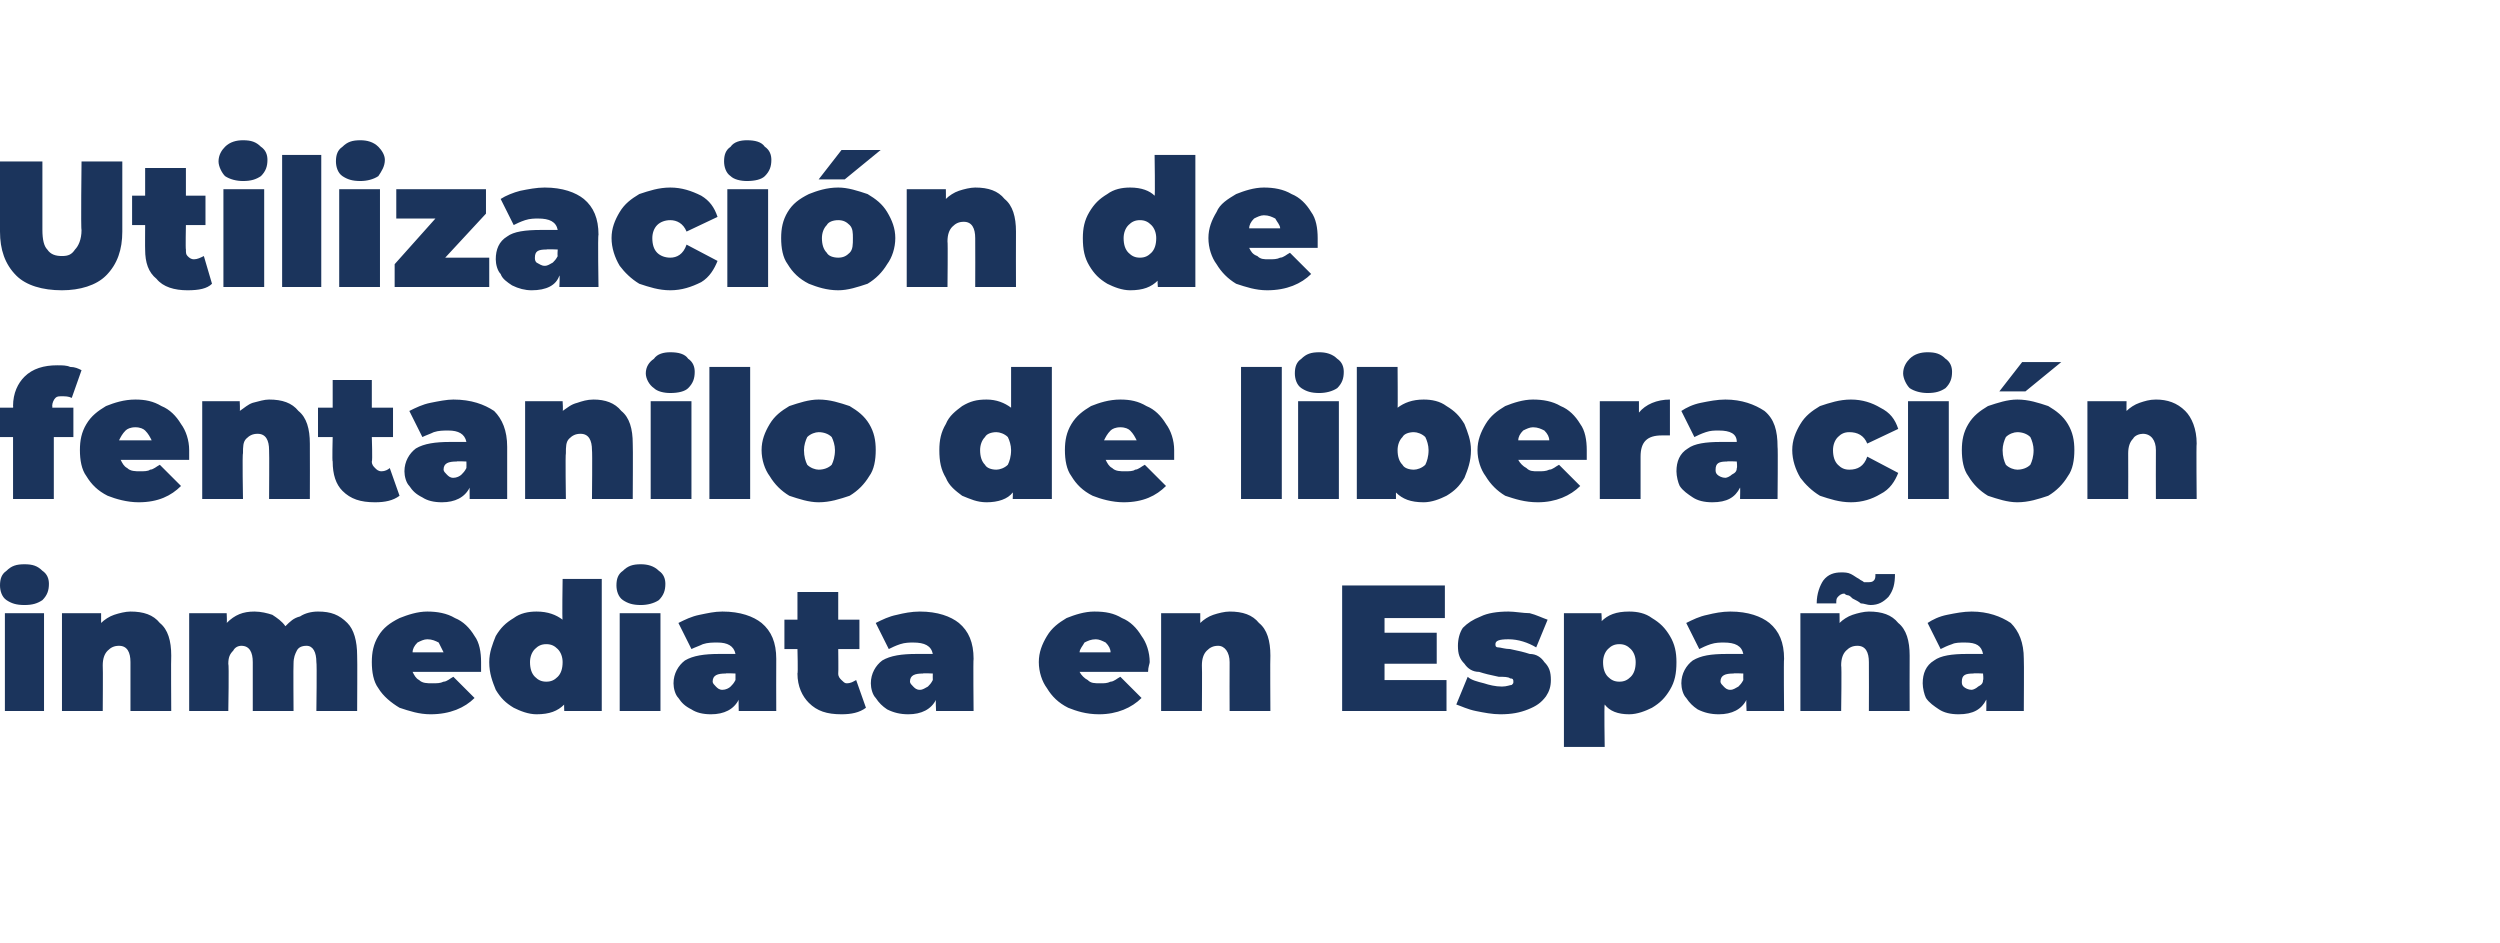 <?xml version="1.0" standalone="no"?><!DOCTYPE svg PUBLIC "-//W3C//DTD SVG 1.1//EN" "http://www.w3.org/Graphics/SVG/1.1/DTD/svg11.dtd"><svg xmlns="http://www.w3.org/2000/svg" xmlns:xlink="http://www.w3.org/1999/xlink" version="1.1" width="153.3px" height="57.8px" viewBox="0 -7 153.3 57.8" style="top:-7px">  <desc> </desc>  <defs/>  <g id="Polygon92419">    <path d="M 0.3 30.6 L 2.7 30.6 L 2.7 36.6 L 0.3 36.6 L 0.3 30.6 Z M 1.5 30.1 C 1 30.1 0.7 30 0.4 29.8 C 0.1 29.6 0 29.2 0 28.9 C 0 28.5 0.1 28.2 0.4 28 C 0.7 27.7 1 27.6 1.5 27.6 C 2 27.6 2.3 27.7 2.6 28 C 2.9 28.2 3 28.5 3 28.8 C 3 29.2 2.9 29.5 2.6 29.8 C 2.3 30 2 30.1 1.5 30.1 C 1.5 30.1 1.5 30.1 1.5 30.1 Z M 8 30.5 C 8.8 30.5 9.4 30.7 9.8 31.2 C 10.3 31.6 10.5 32.3 10.5 33.2 C 10.48 33.22 10.5 36.6 10.5 36.6 L 8 36.6 C 8 36.6 8 33.64 8 33.6 C 8 33 7.8 32.6 7.3 32.6 C 7 32.6 6.8 32.7 6.6 32.9 C 6.4 33.1 6.3 33.4 6.3 33.8 C 6.32 33.82 6.3 36.6 6.3 36.6 L 3.8 36.6 L 3.8 30.6 L 6.2 30.6 C 6.2 30.6 6.2 31.22 6.2 31.2 C 6.4 31 6.7 30.8 7 30.7 C 7.3 30.6 7.7 30.5 8 30.5 C 8 30.5 8 30.5 8 30.5 Z M 19.5 30.5 C 20.3 30.5 20.8 30.7 21.3 31.2 C 21.7 31.6 21.9 32.3 21.9 33.2 C 21.92 33.22 21.9 36.6 21.9 36.6 L 19.4 36.6 C 19.4 36.6 19.44 33.64 19.4 33.6 C 19.4 33 19.2 32.6 18.8 32.6 C 18.5 32.6 18.3 32.7 18.2 32.9 C 18.1 33.1 18 33.3 18 33.7 C 17.98 33.71 18 36.6 18 36.6 L 15.5 36.6 C 15.5 36.6 15.5 33.64 15.5 33.6 C 15.5 33 15.3 32.6 14.8 32.6 C 14.6 32.6 14.4 32.7 14.3 32.9 C 14.1 33.1 14 33.3 14 33.7 C 14.05 33.71 14 36.6 14 36.6 L 11.6 36.6 L 11.6 30.6 L 13.9 30.6 C 13.9 30.6 13.93 31.19 13.9 31.2 C 14.4 30.7 14.9 30.5 15.6 30.5 C 16 30.5 16.4 30.6 16.7 30.7 C 17 30.9 17.3 31.1 17.5 31.4 C 17.8 31.1 18 30.9 18.4 30.8 C 18.7 30.6 19.1 30.5 19.5 30.5 C 19.5 30.5 19.5 30.5 19.5 30.5 Z M 29.5 33.6 C 29.5 33.7 29.5 33.9 29.5 34.2 C 29.5 34.2 25.3 34.2 25.3 34.2 C 25.4 34.4 25.5 34.6 25.7 34.7 C 25.9 34.9 26.2 34.9 26.5 34.9 C 26.8 34.9 27 34.9 27.2 34.8 C 27.4 34.8 27.6 34.6 27.8 34.5 C 27.8 34.5 29.1 35.8 29.1 35.8 C 28.5 36.4 27.6 36.8 26.4 36.8 C 25.7 36.8 25.1 36.6 24.5 36.4 C 24 36.1 23.5 35.7 23.2 35.2 C 22.9 34.8 22.8 34.2 22.8 33.6 C 22.8 33 22.9 32.5 23.2 32 C 23.5 31.5 23.9 31.2 24.5 30.9 C 25 30.7 25.6 30.5 26.2 30.5 C 26.8 30.5 27.4 30.6 27.9 30.9 C 28.4 31.1 28.8 31.5 29.1 32 C 29.4 32.4 29.5 33 29.5 33.6 C 29.5 33.6 29.5 33.6 29.5 33.6 Z M 26.2 32.2 C 26 32.2 25.8 32.3 25.6 32.4 C 25.4 32.6 25.3 32.8 25.3 33 C 25.3 33 27.2 33 27.2 33 C 27.1 32.8 27 32.6 26.9 32.4 C 26.7 32.3 26.5 32.2 26.2 32.2 C 26.2 32.2 26.2 32.2 26.2 32.2 Z M 36.9 28.5 L 36.9 36.6 L 34.6 36.6 C 34.6 36.6 34.58 36.15 34.6 36.2 C 34.2 36.6 33.7 36.8 32.9 36.8 C 32.4 36.8 31.9 36.6 31.5 36.4 C 31 36.1 30.7 35.8 30.4 35.3 C 30.2 34.8 30 34.3 30 33.6 C 30 33 30.2 32.5 30.4 32 C 30.7 31.5 31 31.2 31.5 30.9 C 31.9 30.6 32.4 30.5 32.9 30.5 C 33.6 30.5 34.1 30.7 34.5 31 C 34.46 31.04 34.5 28.5 34.5 28.5 L 36.9 28.5 Z M 33.5 34.8 C 33.8 34.8 34 34.7 34.2 34.5 C 34.4 34.3 34.5 34 34.5 33.6 C 34.5 33.3 34.4 33 34.2 32.8 C 34 32.6 33.8 32.5 33.5 32.5 C 33.2 32.5 33 32.6 32.8 32.8 C 32.6 33 32.5 33.3 32.5 33.6 C 32.5 34 32.6 34.3 32.8 34.5 C 33 34.7 33.2 34.8 33.5 34.8 C 33.5 34.8 33.5 34.8 33.5 34.8 Z M 38 30.6 L 40.5 30.6 L 40.5 36.6 L 38 36.6 L 38 30.6 Z M 39.3 30.1 C 38.8 30.1 38.5 30 38.2 29.8 C 37.9 29.6 37.8 29.2 37.8 28.9 C 37.8 28.5 37.9 28.2 38.2 28 C 38.5 27.7 38.8 27.6 39.3 27.6 C 39.7 27.6 40.1 27.7 40.4 28 C 40.7 28.2 40.8 28.5 40.8 28.8 C 40.8 29.2 40.7 29.5 40.4 29.8 C 40.1 30 39.7 30.1 39.3 30.1 C 39.3 30.1 39.3 30.1 39.3 30.1 Z M 44.3 30.5 C 45.4 30.5 46.2 30.8 46.7 31.2 C 47.3 31.7 47.6 32.4 47.6 33.4 C 47.59 33.41 47.6 36.6 47.6 36.6 L 45.3 36.6 C 45.3 36.6 45.28 35.86 45.3 35.9 C 45 36.5 44.4 36.8 43.6 36.8 C 43.1 36.8 42.7 36.7 42.4 36.5 C 42 36.3 41.8 36.1 41.6 35.8 C 41.4 35.6 41.3 35.2 41.3 34.9 C 41.3 34.3 41.6 33.8 42 33.5 C 42.5 33.2 43.2 33.1 44.1 33.1 C 44.1 33.1 45.1 33.1 45.1 33.1 C 45 32.6 44.6 32.4 44 32.4 C 43.7 32.4 43.4 32.4 43.1 32.5 C 42.9 32.6 42.6 32.7 42.4 32.8 C 42.4 32.8 41.6 31.2 41.6 31.2 C 42 31 42.4 30.8 42.9 30.7 C 43.4 30.6 43.8 30.5 44.3 30.5 C 44.3 30.5 44.3 30.5 44.3 30.5 Z M 44.3 35.3 C 44.5 35.3 44.7 35.2 44.8 35.1 C 44.9 35 45 34.9 45.1 34.7 C 45.1 34.69 45.1 34.3 45.1 34.3 C 45.1 34.3 44.48 34.27 44.5 34.3 C 44 34.3 43.7 34.4 43.7 34.8 C 43.7 34.9 43.8 35 43.9 35.1 C 44 35.2 44.1 35.3 44.3 35.3 C 44.3 35.3 44.3 35.3 44.3 35.3 Z M 53.1 36.4 C 52.7 36.7 52.2 36.8 51.6 36.8 C 50.7 36.8 50.1 36.6 49.6 36.1 C 49.2 35.7 48.9 35.1 48.9 34.3 C 48.94 34.32 48.9 32.8 48.9 32.8 L 48.1 32.8 L 48.1 31 L 48.9 31 L 48.9 29.3 L 51.4 29.3 L 51.4 31 L 52.7 31 L 52.7 32.8 L 51.4 32.8 C 51.4 32.8 51.42 34.29 51.4 34.3 C 51.4 34.5 51.5 34.6 51.6 34.7 C 51.7 34.8 51.8 34.9 51.9 34.9 C 52.2 34.9 52.3 34.8 52.5 34.7 C 52.5 34.7 53.1 36.4 53.1 36.4 Z M 56.4 30.5 C 57.5 30.5 58.3 30.8 58.8 31.2 C 59.4 31.7 59.7 32.4 59.7 33.4 C 59.67 33.41 59.7 36.6 59.7 36.6 L 57.4 36.6 C 57.4 36.6 57.36 35.86 57.4 35.9 C 57.1 36.5 56.5 36.8 55.7 36.8 C 55.2 36.8 54.8 36.7 54.4 36.5 C 54.1 36.3 53.9 36.1 53.7 35.8 C 53.5 35.6 53.4 35.2 53.4 34.9 C 53.4 34.3 53.7 33.8 54.1 33.5 C 54.6 33.2 55.3 33.1 56.2 33.1 C 56.2 33.1 57.2 33.1 57.2 33.1 C 57.1 32.6 56.7 32.4 56 32.4 C 55.8 32.4 55.5 32.4 55.2 32.5 C 54.9 32.6 54.7 32.7 54.5 32.8 C 54.5 32.8 53.7 31.2 53.7 31.2 C 54.1 31 54.5 30.8 55 30.7 C 55.4 30.6 55.9 30.5 56.4 30.5 C 56.4 30.5 56.4 30.5 56.4 30.5 Z M 56.4 35.3 C 56.6 35.3 56.7 35.2 56.9 35.1 C 57 35 57.1 34.9 57.2 34.7 C 57.19 34.69 57.2 34.3 57.2 34.3 C 57.2 34.3 56.57 34.27 56.6 34.3 C 56.1 34.3 55.8 34.4 55.8 34.8 C 55.8 34.9 55.9 35 56 35.1 C 56.1 35.2 56.2 35.3 56.4 35.3 C 56.4 35.3 56.4 35.3 56.4 35.3 Z M 70.5 33.6 C 70.5 33.7 70.4 33.9 70.4 34.2 C 70.4 34.2 66.2 34.2 66.2 34.2 C 66.3 34.4 66.5 34.6 66.7 34.7 C 66.9 34.9 67.1 34.9 67.5 34.9 C 67.7 34.9 67.9 34.9 68.1 34.8 C 68.3 34.8 68.5 34.6 68.7 34.5 C 68.7 34.5 70 35.8 70 35.8 C 69.4 36.4 68.5 36.8 67.4 36.8 C 66.6 36.8 66 36.6 65.5 36.4 C 64.9 36.1 64.5 35.7 64.2 35.2 C 63.9 34.8 63.7 34.2 63.7 33.6 C 63.7 33 63.9 32.5 64.2 32 C 64.5 31.5 64.9 31.2 65.4 30.9 C 65.9 30.7 66.5 30.5 67.1 30.5 C 67.8 30.5 68.3 30.6 68.8 30.9 C 69.3 31.1 69.7 31.5 70 32 C 70.3 32.4 70.5 33 70.5 33.6 C 70.5 33.6 70.5 33.6 70.5 33.6 Z M 67.2 32.2 C 66.9 32.2 66.7 32.3 66.5 32.4 C 66.4 32.6 66.2 32.8 66.2 33 C 66.2 33 68.1 33 68.1 33 C 68.1 32.8 68 32.6 67.8 32.4 C 67.6 32.3 67.4 32.2 67.2 32.2 C 67.2 32.2 67.2 32.2 67.2 32.2 Z M 75.4 30.5 C 76.2 30.5 76.8 30.7 77.2 31.2 C 77.7 31.6 77.9 32.3 77.9 33.2 C 77.88 33.22 77.9 36.6 77.9 36.6 L 75.4 36.6 C 75.4 36.6 75.39 33.64 75.4 33.6 C 75.4 33 75.1 32.6 74.7 32.6 C 74.4 32.6 74.2 32.7 74 32.9 C 73.8 33.1 73.7 33.4 73.7 33.8 C 73.72 33.82 73.7 36.6 73.7 36.6 L 71.2 36.6 L 71.2 30.6 L 73.6 30.6 C 73.6 30.6 73.6 31.22 73.6 31.2 C 73.8 31 74.1 30.8 74.4 30.7 C 74.7 30.6 75.1 30.5 75.4 30.5 C 75.4 30.5 75.4 30.5 75.4 30.5 Z M 88.7 34.7 L 88.7 36.6 L 82.3 36.6 L 82.3 28.9 L 88.6 28.9 L 88.6 30.9 L 84.9 30.9 L 84.9 31.8 L 88.1 31.8 L 88.1 33.7 L 84.9 33.7 L 84.9 34.7 L 88.7 34.7 Z M 92 36.8 C 91.5 36.8 91 36.7 90.5 36.6 C 90 36.5 89.6 36.3 89.3 36.2 C 89.3 36.2 90 34.5 90 34.5 C 90.2 34.7 90.6 34.8 91 34.9 C 91.3 35 91.7 35.1 92.1 35.1 C 92.4 35.1 92.6 35 92.7 35 C 92.8 34.9 92.8 34.9 92.8 34.8 C 92.8 34.7 92.8 34.6 92.6 34.6 C 92.5 34.5 92.2 34.5 91.9 34.5 C 91.4 34.4 91 34.3 90.7 34.2 C 90.3 34.2 90 34 89.8 33.7 C 89.5 33.4 89.4 33.1 89.4 32.6 C 89.4 32.2 89.5 31.8 89.7 31.5 C 90 31.2 90.3 31 90.8 30.8 C 91.2 30.6 91.8 30.5 92.5 30.5 C 92.9 30.5 93.4 30.6 93.8 30.6 C 94.2 30.7 94.6 30.9 94.9 31 C 94.9 31 94.2 32.7 94.2 32.7 C 93.7 32.4 93.1 32.2 92.5 32.2 C 91.9 32.2 91.7 32.3 91.7 32.5 C 91.7 32.6 91.7 32.7 91.9 32.7 C 92 32.7 92.3 32.8 92.6 32.8 C 93.1 32.9 93.5 33 93.8 33.1 C 94.2 33.1 94.5 33.3 94.7 33.6 C 95 33.9 95.1 34.2 95.1 34.7 C 95.1 35.1 95 35.4 94.8 35.7 C 94.5 36.1 94.2 36.3 93.7 36.5 C 93.2 36.7 92.7 36.8 92 36.8 C 92 36.8 92 36.8 92 36.8 Z M 99.9 30.5 C 100.4 30.5 100.9 30.6 101.3 30.9 C 101.8 31.2 102.1 31.5 102.4 32 C 102.7 32.5 102.8 33 102.8 33.6 C 102.8 34.3 102.7 34.8 102.4 35.3 C 102.1 35.8 101.8 36.1 101.3 36.4 C 100.9 36.6 100.4 36.8 99.9 36.8 C 99.2 36.8 98.7 36.6 98.4 36.2 C 98.36 36.24 98.4 38.8 98.4 38.8 L 95.9 38.8 L 95.9 30.6 L 98.2 30.6 C 98.2 30.6 98.24 31.13 98.2 31.1 C 98.6 30.7 99.1 30.5 99.9 30.5 C 99.9 30.5 99.9 30.5 99.9 30.5 Z M 99.3 34.8 C 99.6 34.8 99.8 34.7 100 34.5 C 100.2 34.3 100.3 34 100.3 33.6 C 100.3 33.3 100.2 33 100 32.8 C 99.8 32.6 99.6 32.5 99.3 32.5 C 99 32.5 98.8 32.6 98.6 32.8 C 98.4 33 98.3 33.3 98.3 33.6 C 98.3 34 98.4 34.3 98.6 34.5 C 98.8 34.7 99 34.8 99.3 34.8 C 99.3 34.8 99.3 34.8 99.3 34.8 Z M 106.1 30.5 C 107.2 30.5 108 30.8 108.5 31.2 C 109.1 31.7 109.4 32.4 109.4 33.4 C 109.37 33.41 109.4 36.6 109.4 36.6 L 107.1 36.6 C 107.1 36.6 107.06 35.86 107.1 35.9 C 106.8 36.5 106.2 36.8 105.4 36.8 C 104.9 36.8 104.5 36.7 104.1 36.5 C 103.8 36.3 103.6 36.1 103.4 35.8 C 103.2 35.6 103.1 35.2 103.1 34.9 C 103.1 34.3 103.4 33.8 103.8 33.5 C 104.3 33.2 104.9 33.1 105.9 33.1 C 105.9 33.1 106.9 33.1 106.9 33.1 C 106.8 32.6 106.4 32.4 105.7 32.4 C 105.5 32.4 105.2 32.4 104.9 32.5 C 104.6 32.6 104.4 32.7 104.2 32.8 C 104.2 32.8 103.4 31.2 103.4 31.2 C 103.8 31 104.2 30.8 104.7 30.7 C 105.1 30.6 105.6 30.5 106.1 30.5 C 106.1 30.5 106.1 30.5 106.1 30.5 Z M 106.1 35.3 C 106.3 35.3 106.4 35.2 106.6 35.1 C 106.7 35 106.8 34.9 106.9 34.7 C 106.89 34.69 106.9 34.3 106.9 34.3 C 106.9 34.3 106.27 34.27 106.3 34.3 C 105.8 34.3 105.5 34.4 105.5 34.8 C 105.5 34.9 105.6 35 105.7 35.1 C 105.8 35.2 105.9 35.3 106.1 35.3 C 106.1 35.3 106.1 35.3 106.1 35.3 Z M 114.6 30.5 C 115.4 30.5 116 30.7 116.4 31.2 C 116.9 31.6 117.1 32.3 117.1 33.2 C 117.09 33.22 117.1 36.6 117.1 36.6 L 114.6 36.6 C 114.6 36.6 114.61 33.64 114.6 33.6 C 114.6 33 114.4 32.6 113.9 32.6 C 113.6 32.6 113.4 32.7 113.2 32.9 C 113 33.1 112.9 33.4 112.9 33.8 C 112.94 33.82 112.9 36.6 112.9 36.6 L 110.4 36.6 L 110.4 30.6 L 112.8 30.6 C 112.8 30.6 112.81 31.22 112.8 31.2 C 113 31 113.3 30.8 113.6 30.7 C 113.9 30.6 114.3 30.5 114.6 30.5 C 114.6 30.5 114.6 30.5 114.6 30.5 Z M 114.7 30.1 C 114.5 30.1 114.3 30 114.1 30 C 114 29.9 113.8 29.8 113.6 29.7 C 113.5 29.6 113.4 29.5 113.3 29.5 C 113.2 29.5 113.1 29.4 113.1 29.4 C 112.9 29.4 112.8 29.5 112.7 29.6 C 112.6 29.7 112.6 29.8 112.6 30 C 112.6 30 111.4 30 111.4 30 C 111.4 29.4 111.6 28.9 111.8 28.6 C 112.1 28.2 112.5 28.1 112.9 28.1 C 113.1 28.1 113.3 28.1 113.5 28.2 C 113.7 28.3 113.8 28.4 114 28.5 C 114.1 28.6 114.2 28.6 114.3 28.7 C 114.4 28.7 114.5 28.7 114.5 28.7 C 114.7 28.7 114.8 28.7 114.9 28.6 C 115 28.5 115 28.4 115 28.2 C 115 28.2 116.2 28.2 116.2 28.2 C 116.2 28.8 116.1 29.2 115.8 29.6 C 115.5 29.9 115.2 30.1 114.7 30.1 C 114.7 30.1 114.7 30.1 114.7 30.1 Z M 120.9 30.5 C 121.9 30.5 122.7 30.8 123.3 31.2 C 123.8 31.7 124.1 32.4 124.1 33.4 C 124.12 33.41 124.1 36.6 124.1 36.6 L 121.8 36.6 C 121.8 36.6 121.81 35.86 121.8 35.9 C 121.5 36.5 121 36.8 120.1 36.8 C 119.6 36.8 119.2 36.7 118.9 36.5 C 118.6 36.3 118.3 36.1 118.1 35.8 C 118 35.6 117.9 35.2 117.9 34.9 C 117.9 34.3 118.1 33.8 118.6 33.5 C 119 33.2 119.7 33.1 120.6 33.1 C 120.6 33.1 121.6 33.1 121.6 33.1 C 121.5 32.6 121.2 32.4 120.5 32.4 C 120.2 32.4 119.9 32.4 119.7 32.5 C 119.4 32.6 119.2 32.7 119 32.8 C 119 32.8 118.2 31.2 118.2 31.2 C 118.5 31 118.9 30.8 119.4 30.7 C 119.9 30.6 120.4 30.5 120.9 30.5 C 120.9 30.5 120.9 30.5 120.9 30.5 Z M 120.9 35.3 C 121 35.3 121.2 35.2 121.3 35.1 C 121.5 35 121.6 34.9 121.6 34.7 C 121.64 34.69 121.6 34.3 121.6 34.3 C 121.6 34.3 121.02 34.27 121 34.3 C 120.5 34.3 120.3 34.4 120.3 34.8 C 120.3 34.9 120.3 35 120.4 35.1 C 120.5 35.2 120.7 35.3 120.9 35.3 C 120.9 35.3 120.9 35.3 120.9 35.3 Z " stroke="none" fill="#1b345c"/>    <a xlink:href="http://" xlink:show="new" xlink:title="Utilización de fentanilo de liberación inmediata en España">      <rect style="fill:transparent;" x="-1" y="27" width="125" height="12"/>    </a>  </g>  <g id="Polygon92421">    <path d="M 3.2 18 L 4.5 18 L 4.5 19.8 L 3.3 19.8 L 3.3 23.6 L 0.8 23.6 L 0.8 19.8 L 0 19.8 L 0 18 L 0.8 18 C 0.8 18 0.82 17.93 0.8 17.9 C 0.8 17.1 1.1 16.5 1.5 16.1 C 2 15.6 2.7 15.4 3.5 15.4 C 3.8 15.4 4.1 15.4 4.3 15.5 C 4.6 15.5 4.8 15.6 5 15.7 C 5 15.7 4.4 17.4 4.4 17.4 C 4.2 17.3 4 17.3 3.8 17.3 C 3.6 17.3 3.5 17.3 3.4 17.4 C 3.3 17.5 3.2 17.7 3.2 17.9 C 3.23 17.95 3.2 18 3.2 18 Z M 11.6 20.6 C 11.6 20.7 11.6 20.9 11.6 21.2 C 11.6 21.2 7.4 21.2 7.4 21.2 C 7.5 21.4 7.6 21.6 7.8 21.7 C 8 21.9 8.3 21.9 8.6 21.9 C 8.8 21.9 9.1 21.9 9.2 21.8 C 9.4 21.8 9.6 21.6 9.8 21.5 C 9.8 21.5 11.1 22.8 11.1 22.8 C 10.5 23.4 9.7 23.8 8.5 23.8 C 7.8 23.8 7.1 23.6 6.6 23.4 C 6 23.1 5.6 22.7 5.3 22.2 C 5 21.8 4.9 21.2 4.9 20.6 C 4.9 20 5 19.5 5.3 19 C 5.6 18.5 6 18.2 6.5 17.9 C 7 17.7 7.6 17.5 8.3 17.5 C 8.9 17.5 9.4 17.6 9.9 17.9 C 10.4 18.1 10.8 18.5 11.1 19 C 11.4 19.4 11.6 20 11.6 20.6 C 11.6 20.6 11.6 20.6 11.6 20.6 Z M 8.3 19.2 C 8 19.2 7.8 19.3 7.7 19.4 C 7.5 19.6 7.4 19.8 7.3 20 C 7.3 20 9.3 20 9.3 20 C 9.2 19.8 9.1 19.6 8.9 19.4 C 8.8 19.3 8.6 19.2 8.3 19.2 C 8.3 19.2 8.3 19.2 8.3 19.2 Z M 16.5 17.5 C 17.3 17.5 17.9 17.7 18.3 18.2 C 18.8 18.6 19 19.3 19 20.2 C 19.01 20.22 19 23.6 19 23.6 L 16.5 23.6 C 16.5 23.6 16.52 20.64 16.5 20.6 C 16.5 20 16.3 19.6 15.8 19.6 C 15.5 19.6 15.3 19.7 15.1 19.9 C 14.9 20.1 14.9 20.4 14.9 20.8 C 14.85 20.82 14.9 23.6 14.9 23.6 L 12.4 23.6 L 12.4 17.6 L 14.7 17.6 C 14.7 17.6 14.73 18.22 14.7 18.2 C 15 18 15.2 17.8 15.5 17.7 C 15.9 17.6 16.2 17.5 16.5 17.5 C 16.5 17.5 16.5 17.5 16.5 17.5 Z M 24.5 23.4 C 24.1 23.7 23.6 23.8 23 23.8 C 22.1 23.8 21.5 23.6 21 23.1 C 20.6 22.7 20.4 22.1 20.4 21.3 C 20.36 21.32 20.4 19.8 20.4 19.8 L 19.5 19.8 L 19.5 18 L 20.4 18 L 20.4 16.3 L 22.8 16.3 L 22.8 18 L 24.1 18 L 24.1 19.8 L 22.8 19.8 C 22.8 19.8 22.85 21.29 22.8 21.3 C 22.8 21.5 22.9 21.6 23 21.7 C 23.1 21.8 23.2 21.9 23.4 21.9 C 23.6 21.9 23.8 21.8 23.9 21.7 C 23.9 21.7 24.5 23.4 24.5 23.4 Z M 27.8 17.5 C 28.9 17.5 29.7 17.8 30.3 18.2 C 30.8 18.7 31.1 19.4 31.1 20.4 C 31.1 20.41 31.1 23.6 31.1 23.6 L 28.8 23.6 C 28.8 23.6 28.79 22.86 28.8 22.9 C 28.5 23.5 27.9 23.8 27.1 23.8 C 26.6 23.8 26.2 23.7 25.9 23.5 C 25.5 23.3 25.3 23.1 25.1 22.8 C 24.9 22.6 24.8 22.2 24.8 21.9 C 24.8 21.3 25.1 20.8 25.5 20.5 C 26 20.2 26.7 20.1 27.6 20.1 C 27.6 20.1 28.6 20.1 28.6 20.1 C 28.5 19.6 28.1 19.4 27.5 19.4 C 27.2 19.4 26.9 19.4 26.6 19.5 C 26.4 19.6 26.1 19.7 25.9 19.8 C 25.9 19.8 25.1 18.2 25.1 18.2 C 25.5 18 25.9 17.8 26.4 17.7 C 26.9 17.6 27.4 17.5 27.8 17.5 C 27.8 17.5 27.8 17.5 27.8 17.5 Z M 27.8 22.3 C 28 22.3 28.2 22.2 28.3 22.1 C 28.4 22 28.5 21.9 28.6 21.7 C 28.61 21.69 28.6 21.3 28.6 21.3 C 28.6 21.3 27.99 21.27 28 21.3 C 27.5 21.3 27.2 21.4 27.2 21.8 C 27.2 21.9 27.3 22 27.4 22.1 C 27.5 22.2 27.6 22.3 27.8 22.3 C 27.8 22.3 27.8 22.3 27.8 22.3 Z M 36.4 17.5 C 37.1 17.5 37.7 17.7 38.1 18.2 C 38.6 18.6 38.8 19.3 38.8 20.2 C 38.82 20.22 38.8 23.6 38.8 23.6 L 36.3 23.6 C 36.3 23.6 36.33 20.64 36.3 20.6 C 36.3 20 36.1 19.6 35.6 19.6 C 35.3 19.6 35.1 19.7 34.9 19.9 C 34.7 20.1 34.7 20.4 34.7 20.8 C 34.66 20.82 34.7 23.6 34.7 23.6 L 32.2 23.6 L 32.2 17.6 L 34.5 17.6 C 34.5 17.6 34.54 18.22 34.5 18.2 C 34.8 18 35 17.8 35.4 17.7 C 35.7 17.6 36 17.5 36.4 17.5 C 36.4 17.5 36.4 17.5 36.4 17.5 Z M 39.9 17.6 L 42.4 17.6 L 42.4 23.6 L 39.9 23.6 L 39.9 17.6 Z M 41.1 17.1 C 40.7 17.1 40.3 17 40.1 16.8 C 39.8 16.6 39.6 16.2 39.6 15.9 C 39.6 15.5 39.8 15.2 40.1 15 C 40.3 14.7 40.7 14.6 41.1 14.6 C 41.6 14.6 42 14.7 42.2 15 C 42.5 15.2 42.6 15.5 42.6 15.8 C 42.6 16.2 42.5 16.5 42.2 16.8 C 42 17 41.6 17.1 41.1 17.1 C 41.1 17.1 41.1 17.1 41.1 17.1 Z M 43.5 15.5 L 46 15.5 L 46 23.6 L 43.5 23.6 L 43.5 15.5 Z M 50.2 23.8 C 49.6 23.8 49 23.6 48.4 23.4 C 47.9 23.1 47.5 22.7 47.2 22.2 C 46.9 21.8 46.7 21.2 46.7 20.6 C 46.7 20 46.9 19.5 47.2 19 C 47.5 18.5 47.9 18.2 48.4 17.9 C 49 17.7 49.6 17.5 50.2 17.5 C 50.9 17.5 51.5 17.7 52.1 17.9 C 52.6 18.2 53 18.5 53.3 19 C 53.6 19.5 53.7 20 53.7 20.6 C 53.7 21.2 53.6 21.8 53.3 22.2 C 53 22.7 52.6 23.1 52.1 23.4 C 51.5 23.6 50.9 23.8 50.2 23.8 C 50.2 23.8 50.2 23.8 50.2 23.8 Z M 50.2 21.8 C 50.5 21.8 50.8 21.7 51 21.5 C 51.1 21.3 51.2 21 51.2 20.6 C 51.2 20.3 51.1 20 51 19.8 C 50.8 19.6 50.5 19.5 50.2 19.5 C 50 19.5 49.7 19.6 49.5 19.8 C 49.4 20 49.3 20.3 49.3 20.6 C 49.3 21 49.4 21.3 49.5 21.5 C 49.7 21.7 50 21.8 50.2 21.8 C 50.2 21.8 50.2 21.8 50.2 21.8 Z M 64.5 15.5 L 64.5 23.6 L 62.1 23.6 C 62.1 23.6 62.12 23.15 62.1 23.2 C 61.8 23.6 61.2 23.8 60.5 23.8 C 59.9 23.8 59.5 23.6 59 23.4 C 58.6 23.1 58.2 22.8 58 22.3 C 57.7 21.8 57.6 21.3 57.6 20.6 C 57.6 20 57.7 19.5 58 19 C 58.2 18.5 58.6 18.2 59 17.9 C 59.5 17.6 59.9 17.5 60.5 17.5 C 61.1 17.5 61.6 17.7 62 18 C 62 18.04 62 15.5 62 15.5 L 64.5 15.5 Z M 61.1 21.8 C 61.3 21.8 61.6 21.7 61.8 21.5 C 61.9 21.3 62 21 62 20.6 C 62 20.3 61.9 20 61.8 19.8 C 61.6 19.6 61.3 19.5 61.1 19.5 C 60.8 19.5 60.5 19.6 60.4 19.8 C 60.2 20 60.1 20.3 60.1 20.6 C 60.1 21 60.2 21.3 60.4 21.5 C 60.5 21.7 60.8 21.8 61.1 21.8 C 61.1 21.8 61.1 21.8 61.1 21.8 Z M 72 20.6 C 72 20.7 72 20.9 72 21.2 C 72 21.2 67.8 21.2 67.8 21.2 C 67.9 21.4 68 21.6 68.2 21.7 C 68.4 21.9 68.7 21.9 69 21.9 C 69.2 21.9 69.5 21.9 69.6 21.8 C 69.8 21.8 70 21.6 70.2 21.5 C 70.2 21.5 71.5 22.8 71.5 22.8 C 70.9 23.4 70.1 23.8 68.9 23.8 C 68.2 23.8 67.5 23.6 67 23.4 C 66.4 23.1 66 22.7 65.7 22.2 C 65.4 21.8 65.3 21.2 65.3 20.6 C 65.3 20 65.4 19.5 65.7 19 C 66 18.5 66.4 18.2 66.9 17.9 C 67.4 17.7 68 17.5 68.7 17.5 C 69.3 17.5 69.8 17.6 70.3 17.9 C 70.8 18.1 71.2 18.5 71.5 19 C 71.8 19.4 72 20 72 20.6 C 72 20.6 72 20.6 72 20.6 Z M 68.7 19.2 C 68.4 19.2 68.2 19.3 68.1 19.4 C 67.9 19.6 67.8 19.8 67.7 20 C 67.7 20 69.7 20 69.7 20 C 69.6 19.8 69.5 19.6 69.3 19.4 C 69.2 19.3 69 19.2 68.7 19.2 C 68.7 19.2 68.7 19.2 68.7 19.2 Z M 76.1 15.5 L 78.6 15.5 L 78.6 23.6 L 76.1 23.6 L 76.1 15.5 Z M 79.6 17.6 L 82.1 17.6 L 82.1 23.6 L 79.6 23.6 L 79.6 17.6 Z M 80.9 17.1 C 80.4 17.1 80.1 17 79.8 16.8 C 79.5 16.6 79.4 16.2 79.4 15.9 C 79.4 15.5 79.5 15.2 79.8 15 C 80.1 14.7 80.4 14.6 80.9 14.6 C 81.3 14.6 81.7 14.7 82 15 C 82.3 15.2 82.4 15.5 82.4 15.8 C 82.4 16.2 82.3 16.5 82 16.8 C 81.7 17 81.3 17.1 80.9 17.1 C 80.9 17.1 80.9 17.1 80.9 17.1 Z M 87.3 17.5 C 87.8 17.5 88.3 17.6 88.7 17.9 C 89.2 18.2 89.5 18.5 89.8 19 C 90 19.5 90.2 20 90.2 20.6 C 90.2 21.3 90 21.8 89.8 22.3 C 89.5 22.8 89.2 23.1 88.7 23.4 C 88.3 23.6 87.8 23.8 87.3 23.8 C 86.5 23.8 86 23.6 85.6 23.2 C 85.6 23.15 85.6 23.6 85.6 23.6 L 83.2 23.6 L 83.2 15.5 L 85.7 15.5 C 85.7 15.5 85.72 18.04 85.7 18 C 86.1 17.7 86.6 17.5 87.3 17.5 C 87.3 17.5 87.3 17.5 87.3 17.5 Z M 86.7 21.8 C 86.9 21.8 87.2 21.7 87.4 21.5 C 87.5 21.3 87.6 21 87.6 20.6 C 87.6 20.3 87.5 20 87.4 19.8 C 87.2 19.6 86.9 19.5 86.7 19.5 C 86.4 19.5 86.1 19.6 86 19.8 C 85.8 20 85.7 20.3 85.7 20.6 C 85.7 21 85.8 21.3 86 21.5 C 86.1 21.7 86.4 21.8 86.7 21.8 C 86.7 21.8 86.7 21.8 86.7 21.8 Z M 97.3 20.6 C 97.3 20.7 97.3 20.9 97.3 21.2 C 97.3 21.2 93.1 21.2 93.1 21.2 C 93.2 21.4 93.4 21.6 93.6 21.7 C 93.8 21.9 94 21.9 94.3 21.9 C 94.6 21.9 94.8 21.9 95 21.8 C 95.2 21.8 95.4 21.6 95.6 21.5 C 95.6 21.5 96.9 22.8 96.9 22.8 C 96.3 23.4 95.4 23.8 94.3 23.8 C 93.5 23.8 92.9 23.6 92.3 23.4 C 91.8 23.1 91.4 22.7 91.1 22.2 C 90.8 21.8 90.6 21.2 90.6 20.6 C 90.6 20 90.8 19.5 91.1 19 C 91.4 18.5 91.8 18.2 92.3 17.9 C 92.8 17.7 93.4 17.5 94 17.5 C 94.6 17.5 95.2 17.6 95.7 17.9 C 96.2 18.1 96.6 18.5 96.9 19 C 97.2 19.4 97.3 20 97.3 20.6 C 97.3 20.6 97.3 20.6 97.3 20.6 Z M 94 19.2 C 93.8 19.2 93.6 19.3 93.4 19.4 C 93.2 19.6 93.1 19.8 93.1 20 C 93.1 20 95 20 95 20 C 95 19.8 94.9 19.6 94.7 19.4 C 94.5 19.3 94.3 19.2 94 19.2 C 94 19.2 94 19.2 94 19.2 Z M 100.5 18.3 C 100.9 17.8 101.6 17.5 102.4 17.5 C 102.4 17.5 102.4 19.7 102.4 19.7 C 102.2 19.7 102 19.7 101.9 19.7 C 101 19.7 100.6 20.1 100.6 21 C 100.6 20.97 100.6 23.6 100.6 23.6 L 98.1 23.6 L 98.1 17.6 L 100.5 17.6 L 100.5 18.3 C 100.5 18.3 100.48 18.28 100.5 18.3 Z M 105.8 17.5 C 106.8 17.5 107.6 17.8 108.2 18.2 C 108.8 18.7 109 19.4 109 20.4 C 109.03 20.41 109 23.6 109 23.6 L 106.7 23.6 C 106.7 23.6 106.72 22.86 106.7 22.9 C 106.4 23.5 105.9 23.8 105 23.8 C 104.5 23.8 104.1 23.7 103.8 23.5 C 103.5 23.3 103.2 23.1 103 22.8 C 102.9 22.6 102.8 22.2 102.8 21.9 C 102.8 21.3 103 20.8 103.5 20.5 C 103.9 20.2 104.6 20.1 105.5 20.1 C 105.5 20.1 106.5 20.1 106.5 20.1 C 106.5 19.6 106.1 19.4 105.4 19.4 C 105.1 19.4 104.9 19.4 104.6 19.5 C 104.3 19.6 104.1 19.7 103.9 19.8 C 103.9 19.8 103.1 18.2 103.1 18.2 C 103.4 18 103.8 17.8 104.3 17.7 C 104.8 17.6 105.3 17.5 105.8 17.5 C 105.8 17.5 105.8 17.5 105.8 17.5 Z M 105.8 22.3 C 105.9 22.3 106.1 22.2 106.2 22.1 C 106.4 22 106.5 21.9 106.5 21.7 C 106.54 21.69 106.5 21.3 106.5 21.3 C 106.5 21.3 105.93 21.27 105.9 21.3 C 105.4 21.3 105.2 21.4 105.2 21.8 C 105.2 21.9 105.2 22 105.3 22.1 C 105.4 22.2 105.6 22.3 105.8 22.3 C 105.8 22.3 105.8 22.3 105.8 22.3 Z M 113.5 23.8 C 112.8 23.8 112.2 23.6 111.6 23.4 C 111.1 23.1 110.7 22.7 110.4 22.3 C 110.1 21.8 109.9 21.2 109.9 20.6 C 109.9 20 110.1 19.5 110.4 19 C 110.7 18.5 111.1 18.2 111.6 17.9 C 112.2 17.7 112.8 17.5 113.5 17.5 C 114.2 17.5 114.8 17.7 115.3 18 C 115.9 18.3 116.2 18.7 116.4 19.3 C 116.4 19.3 114.5 20.2 114.5 20.2 C 114.3 19.7 113.9 19.5 113.4 19.5 C 113.1 19.5 112.9 19.6 112.7 19.8 C 112.5 20 112.4 20.3 112.4 20.6 C 112.4 21 112.5 21.3 112.7 21.5 C 112.9 21.7 113.1 21.8 113.4 21.8 C 113.9 21.8 114.3 21.6 114.5 21 C 114.5 21 116.4 22 116.4 22 C 116.2 22.5 115.9 23 115.3 23.3 C 114.8 23.6 114.2 23.8 113.5 23.8 C 113.5 23.8 113.5 23.8 113.5 23.8 Z M 117 17.6 L 119.5 17.6 L 119.5 23.6 L 117 23.6 L 117 17.6 Z M 118.2 17.1 C 117.8 17.1 117.4 17 117.1 16.8 C 116.9 16.6 116.7 16.2 116.7 15.9 C 116.7 15.5 116.9 15.2 117.1 15 C 117.4 14.7 117.8 14.6 118.2 14.6 C 118.7 14.6 119 14.7 119.3 15 C 119.6 15.2 119.7 15.5 119.7 15.8 C 119.7 16.2 119.6 16.5 119.3 16.8 C 119 17 118.7 17.1 118.2 17.1 C 118.2 17.1 118.2 17.1 118.2 17.1 Z M 123.7 23.8 C 123.1 23.8 122.5 23.6 121.9 23.4 C 121.4 23.1 121 22.7 120.7 22.2 C 120.4 21.8 120.3 21.2 120.3 20.6 C 120.3 20 120.4 19.5 120.7 19 C 121 18.5 121.4 18.2 121.9 17.9 C 122.5 17.7 123.1 17.5 123.7 17.5 C 124.4 17.5 125 17.7 125.6 17.9 C 126.1 18.2 126.5 18.5 126.8 19 C 127.1 19.5 127.2 20 127.2 20.6 C 127.2 21.2 127.1 21.8 126.8 22.2 C 126.5 22.7 126.1 23.1 125.6 23.4 C 125 23.6 124.4 23.8 123.7 23.8 C 123.7 23.8 123.7 23.8 123.7 23.8 Z M 123.7 21.8 C 124 21.8 124.3 21.7 124.5 21.5 C 124.6 21.3 124.7 21 124.7 20.6 C 124.7 20.3 124.6 20 124.5 19.8 C 124.3 19.6 124 19.5 123.7 19.5 C 123.5 19.5 123.2 19.6 123 19.8 C 122.9 20 122.8 20.3 122.8 20.6 C 122.8 21 122.9 21.3 123 21.5 C 123.2 21.7 123.5 21.8 123.7 21.8 C 123.7 21.8 123.7 21.8 123.7 21.8 Z M 124 15.2 L 126.4 15.2 L 124.2 17 L 122.6 17 L 124 15.2 Z M 132.2 17.5 C 132.9 17.5 133.5 17.7 134 18.2 C 134.4 18.6 134.7 19.3 134.7 20.2 C 134.67 20.22 134.7 23.6 134.7 23.6 L 132.2 23.6 C 132.2 23.6 132.19 20.64 132.2 20.6 C 132.2 20 131.9 19.6 131.4 19.6 C 131.2 19.6 130.9 19.7 130.8 19.9 C 130.6 20.1 130.5 20.4 130.5 20.8 C 130.51 20.82 130.5 23.6 130.5 23.6 L 128 23.6 L 128 17.6 L 130.4 17.6 C 130.4 17.6 130.39 18.22 130.4 18.2 C 130.6 18 130.9 17.8 131.2 17.7 C 131.5 17.6 131.8 17.5 132.2 17.5 C 132.2 17.5 132.2 17.5 132.2 17.5 Z " stroke="none" fill="#1b345c"/>    <a xlink:href="http://" xlink:show="new" xlink:title="Utilización de fentanilo de liberación inmediata en España">      <rect style="fill:transparent;" x="-1" y="14" width="136" height="10"/>    </a>  </g>  <g id="Polygon92423">    <path d="M 3.8 10.8 C 2.6 10.8 1.6 10.5 1 9.9 C 0.3 9.2 0 8.3 0 7.2 C 0 7.18 0 2.9 0 2.9 L 2.6 2.9 C 2.6 2.9 2.6 7.11 2.6 7.1 C 2.6 7.7 2.7 8.1 2.9 8.3 C 3.1 8.6 3.4 8.7 3.8 8.7 C 4.2 8.7 4.4 8.6 4.6 8.3 C 4.8 8.1 5 7.7 5 7.1 C 4.95 7.11 5 2.9 5 2.9 L 7.5 2.9 C 7.5 2.9 7.5 7.18 7.5 7.2 C 7.5 8.3 7.2 9.2 6.5 9.9 C 5.9 10.5 4.9 10.8 3.8 10.8 C 3.8 10.8 3.8 10.8 3.8 10.8 Z M 13 10.4 C 12.7 10.7 12.2 10.8 11.5 10.8 C 10.7 10.8 10 10.6 9.6 10.1 C 9.1 9.7 8.9 9.1 8.9 8.3 C 8.89 8.32 8.9 6.8 8.9 6.8 L 8.1 6.8 L 8.1 5 L 8.9 5 L 8.9 3.3 L 11.4 3.3 L 11.4 5 L 12.6 5 L 12.6 6.8 L 11.4 6.8 C 11.4 6.8 11.37 8.29 11.4 8.3 C 11.4 8.5 11.4 8.6 11.5 8.7 C 11.6 8.8 11.7 8.9 11.9 8.9 C 12.1 8.9 12.3 8.8 12.5 8.7 C 12.5 8.7 13 10.4 13 10.4 Z M 13.7 4.6 L 16.2 4.6 L 16.2 10.6 L 13.7 10.6 L 13.7 4.6 Z M 14.9 4.1 C 14.5 4.1 14.1 4 13.8 3.8 C 13.6 3.6 13.4 3.2 13.4 2.9 C 13.4 2.5 13.6 2.2 13.8 2 C 14.1 1.7 14.5 1.6 14.9 1.6 C 15.4 1.6 15.7 1.7 16 2 C 16.3 2.2 16.4 2.5 16.4 2.8 C 16.4 3.2 16.3 3.5 16 3.8 C 15.7 4 15.4 4.1 14.9 4.1 C 14.9 4.1 14.9 4.1 14.9 4.1 Z M 17.3 2.5 L 19.7 2.5 L 19.7 10.6 L 17.3 10.6 L 17.3 2.5 Z M 20.8 4.6 L 23.3 4.6 L 23.3 10.6 L 20.8 10.6 L 20.8 4.6 Z M 22.1 4.1 C 21.6 4.1 21.3 4 21 3.8 C 20.7 3.6 20.6 3.2 20.6 2.9 C 20.6 2.5 20.7 2.2 21 2 C 21.3 1.7 21.6 1.6 22.1 1.6 C 22.5 1.6 22.9 1.7 23.2 2 C 23.4 2.2 23.6 2.5 23.6 2.8 C 23.6 3.2 23.4 3.5 23.2 3.8 C 22.9 4 22.5 4.1 22.1 4.1 C 22.1 4.1 22.1 4.1 22.1 4.1 Z M 30 8.8 L 30 10.6 L 24.2 10.6 L 24.2 9.2 L 26.7 6.4 L 24.3 6.4 L 24.3 4.6 L 29.8 4.6 L 29.8 6.1 L 27.3 8.8 L 30 8.8 Z M 33.4 4.5 C 34.5 4.5 35.3 4.8 35.8 5.2 C 36.4 5.7 36.7 6.4 36.7 7.4 C 36.65 7.41 36.7 10.6 36.7 10.6 L 34.3 10.6 C 34.3 10.6 34.34 9.86 34.3 9.9 C 34.1 10.5 33.5 10.8 32.6 10.8 C 32.2 10.8 31.8 10.7 31.4 10.5 C 31.1 10.3 30.8 10.1 30.7 9.8 C 30.5 9.6 30.4 9.2 30.4 8.9 C 30.4 8.3 30.6 7.8 31.1 7.5 C 31.5 7.2 32.2 7.1 33.2 7.1 C 33.2 7.1 34.2 7.1 34.2 7.1 C 34.1 6.6 33.7 6.4 33 6.4 C 32.8 6.4 32.5 6.4 32.2 6.5 C 31.9 6.6 31.7 6.7 31.5 6.8 C 31.5 6.8 30.7 5.2 30.7 5.2 C 31 5 31.5 4.8 31.9 4.7 C 32.4 4.6 32.9 4.5 33.4 4.5 C 33.4 4.5 33.4 4.5 33.4 4.5 Z M 33.4 9.3 C 33.6 9.3 33.7 9.2 33.9 9.1 C 34 9 34.1 8.9 34.2 8.7 C 34.17 8.69 34.2 8.3 34.2 8.3 C 34.2 8.3 33.55 8.27 33.5 8.3 C 33 8.3 32.8 8.4 32.8 8.8 C 32.8 8.9 32.8 9 32.9 9.1 C 33.1 9.2 33.2 9.3 33.4 9.3 C 33.4 9.3 33.4 9.3 33.4 9.3 Z M 41.1 10.8 C 40.4 10.8 39.8 10.6 39.2 10.4 C 38.7 10.1 38.3 9.7 38 9.3 C 37.7 8.8 37.5 8.2 37.5 7.6 C 37.5 7 37.7 6.5 38 6 C 38.3 5.5 38.7 5.2 39.2 4.9 C 39.8 4.7 40.4 4.5 41.1 4.5 C 41.8 4.5 42.4 4.7 43 5 C 43.5 5.3 43.8 5.7 44 6.3 C 44 6.3 42.1 7.2 42.1 7.2 C 41.9 6.7 41.5 6.5 41.1 6.5 C 40.8 6.5 40.5 6.6 40.3 6.8 C 40.1 7 40 7.3 40 7.6 C 40 8 40.1 8.3 40.3 8.5 C 40.5 8.7 40.8 8.8 41.1 8.8 C 41.5 8.8 41.9 8.6 42.1 8 C 42.1 8 44 9 44 9 C 43.8 9.5 43.5 10 43 10.3 C 42.4 10.6 41.8 10.8 41.1 10.8 C 41.1 10.8 41.1 10.8 41.1 10.8 Z M 44.6 4.6 L 47.1 4.6 L 47.1 10.6 L 44.6 10.6 L 44.6 4.6 Z M 45.8 4.1 C 45.4 4.1 45 4 44.8 3.8 C 44.5 3.6 44.4 3.2 44.4 2.9 C 44.4 2.5 44.5 2.2 44.8 2 C 45 1.7 45.4 1.6 45.8 1.6 C 46.3 1.6 46.7 1.7 46.9 2 C 47.2 2.2 47.3 2.5 47.3 2.8 C 47.3 3.2 47.2 3.5 46.9 3.8 C 46.7 4 46.3 4.1 45.8 4.1 C 45.8 4.1 45.8 4.1 45.8 4.1 Z M 51.4 10.8 C 50.7 10.8 50.1 10.6 49.6 10.4 C 49 10.1 48.6 9.7 48.3 9.2 C 48 8.8 47.9 8.2 47.9 7.6 C 47.9 7 48 6.5 48.3 6 C 48.6 5.5 49 5.2 49.6 4.9 C 50.1 4.7 50.7 4.5 51.4 4.5 C 52 4.5 52.6 4.7 53.2 4.9 C 53.7 5.2 54.1 5.5 54.4 6 C 54.7 6.5 54.9 7 54.9 7.6 C 54.9 8.2 54.7 8.8 54.4 9.2 C 54.1 9.7 53.7 10.1 53.2 10.4 C 52.6 10.6 52 10.8 51.4 10.8 C 51.4 10.8 51.4 10.8 51.4 10.8 Z M 51.4 8.8 C 51.7 8.8 51.9 8.7 52.1 8.5 C 52.3 8.3 52.3 8 52.3 7.6 C 52.3 7.3 52.3 7 52.1 6.8 C 51.9 6.6 51.7 6.5 51.4 6.5 C 51.1 6.5 50.8 6.6 50.7 6.8 C 50.5 7 50.4 7.3 50.4 7.6 C 50.4 8 50.5 8.3 50.7 8.5 C 50.8 8.7 51.1 8.8 51.4 8.8 C 51.4 8.8 51.4 8.8 51.4 8.8 Z M 51.6 2.2 L 54 2.2 L 51.8 4 L 50.2 4 L 51.6 2.2 Z M 59.8 4.5 C 60.6 4.5 61.2 4.7 61.6 5.2 C 62.1 5.6 62.3 6.3 62.3 7.2 C 62.29 7.22 62.3 10.6 62.3 10.6 L 59.8 10.6 C 59.8 10.6 59.81 7.64 59.8 7.6 C 59.8 7 59.6 6.6 59.1 6.6 C 58.8 6.6 58.6 6.7 58.4 6.9 C 58.2 7.1 58.1 7.4 58.1 7.8 C 58.13 7.82 58.1 10.6 58.1 10.6 L 55.6 10.6 L 55.6 4.6 L 58 4.6 C 58 4.6 58.01 5.22 58 5.2 C 58.2 5 58.5 4.8 58.8 4.7 C 59.1 4.6 59.5 4.5 59.8 4.5 C 59.8 4.5 59.8 4.5 59.8 4.5 Z M 73.3 2.5 L 73.3 10.6 L 71 10.6 C 71 10.6 70.96 10.15 71 10.2 C 70.6 10.6 70.1 10.8 69.3 10.8 C 68.8 10.8 68.3 10.6 67.9 10.4 C 67.4 10.1 67.1 9.8 66.8 9.3 C 66.5 8.8 66.4 8.3 66.4 7.6 C 66.4 7 66.5 6.5 66.8 6 C 67.1 5.5 67.4 5.2 67.9 4.9 C 68.3 4.6 68.8 4.5 69.3 4.5 C 70 4.5 70.5 4.7 70.8 5 C 70.84 5.04 70.8 2.5 70.8 2.5 L 73.3 2.5 Z M 69.9 8.8 C 70.2 8.8 70.4 8.7 70.6 8.5 C 70.8 8.3 70.9 8 70.9 7.6 C 70.9 7.3 70.8 7 70.6 6.8 C 70.4 6.6 70.2 6.5 69.9 6.5 C 69.6 6.5 69.4 6.6 69.2 6.8 C 69 7 68.9 7.3 68.9 7.6 C 68.9 8 69 8.3 69.2 8.5 C 69.4 8.7 69.6 8.8 69.9 8.8 C 69.9 8.8 69.9 8.8 69.9 8.8 Z M 80.8 7.6 C 80.8 7.7 80.8 7.9 80.8 8.2 C 80.8 8.2 76.6 8.2 76.6 8.2 C 76.7 8.4 76.8 8.6 77.1 8.7 C 77.3 8.9 77.5 8.9 77.8 8.9 C 78.1 8.9 78.3 8.9 78.5 8.8 C 78.7 8.8 78.9 8.6 79.1 8.5 C 79.1 8.5 80.4 9.8 80.4 9.8 C 79.8 10.4 78.9 10.8 77.7 10.8 C 77 10.8 76.4 10.6 75.8 10.4 C 75.3 10.1 74.9 9.7 74.6 9.2 C 74.3 8.8 74.1 8.2 74.1 7.6 C 74.1 7 74.3 6.5 74.6 6 C 74.8 5.5 75.3 5.2 75.8 4.9 C 76.3 4.7 76.9 4.5 77.5 4.5 C 78.1 4.5 78.7 4.6 79.2 4.9 C 79.7 5.1 80.1 5.5 80.4 6 C 80.7 6.4 80.8 7 80.8 7.6 C 80.8 7.6 80.8 7.6 80.8 7.6 Z M 77.5 6.2 C 77.3 6.2 77.1 6.3 76.9 6.4 C 76.7 6.6 76.6 6.8 76.6 7 C 76.6 7 78.5 7 78.5 7 C 78.5 6.8 78.3 6.6 78.2 6.4 C 78 6.3 77.8 6.2 77.5 6.2 C 77.5 6.2 77.5 6.2 77.5 6.2 Z " stroke="none" fill="#1b345c"/>    <a xlink:href="http://" xlink:show="new" xlink:title="Utilización de fentanilo de liberación inmediata en España">      <rect style="fill:transparent;" x="-1" y="1" width="82" height="10"/>    </a>  </g></svg>
